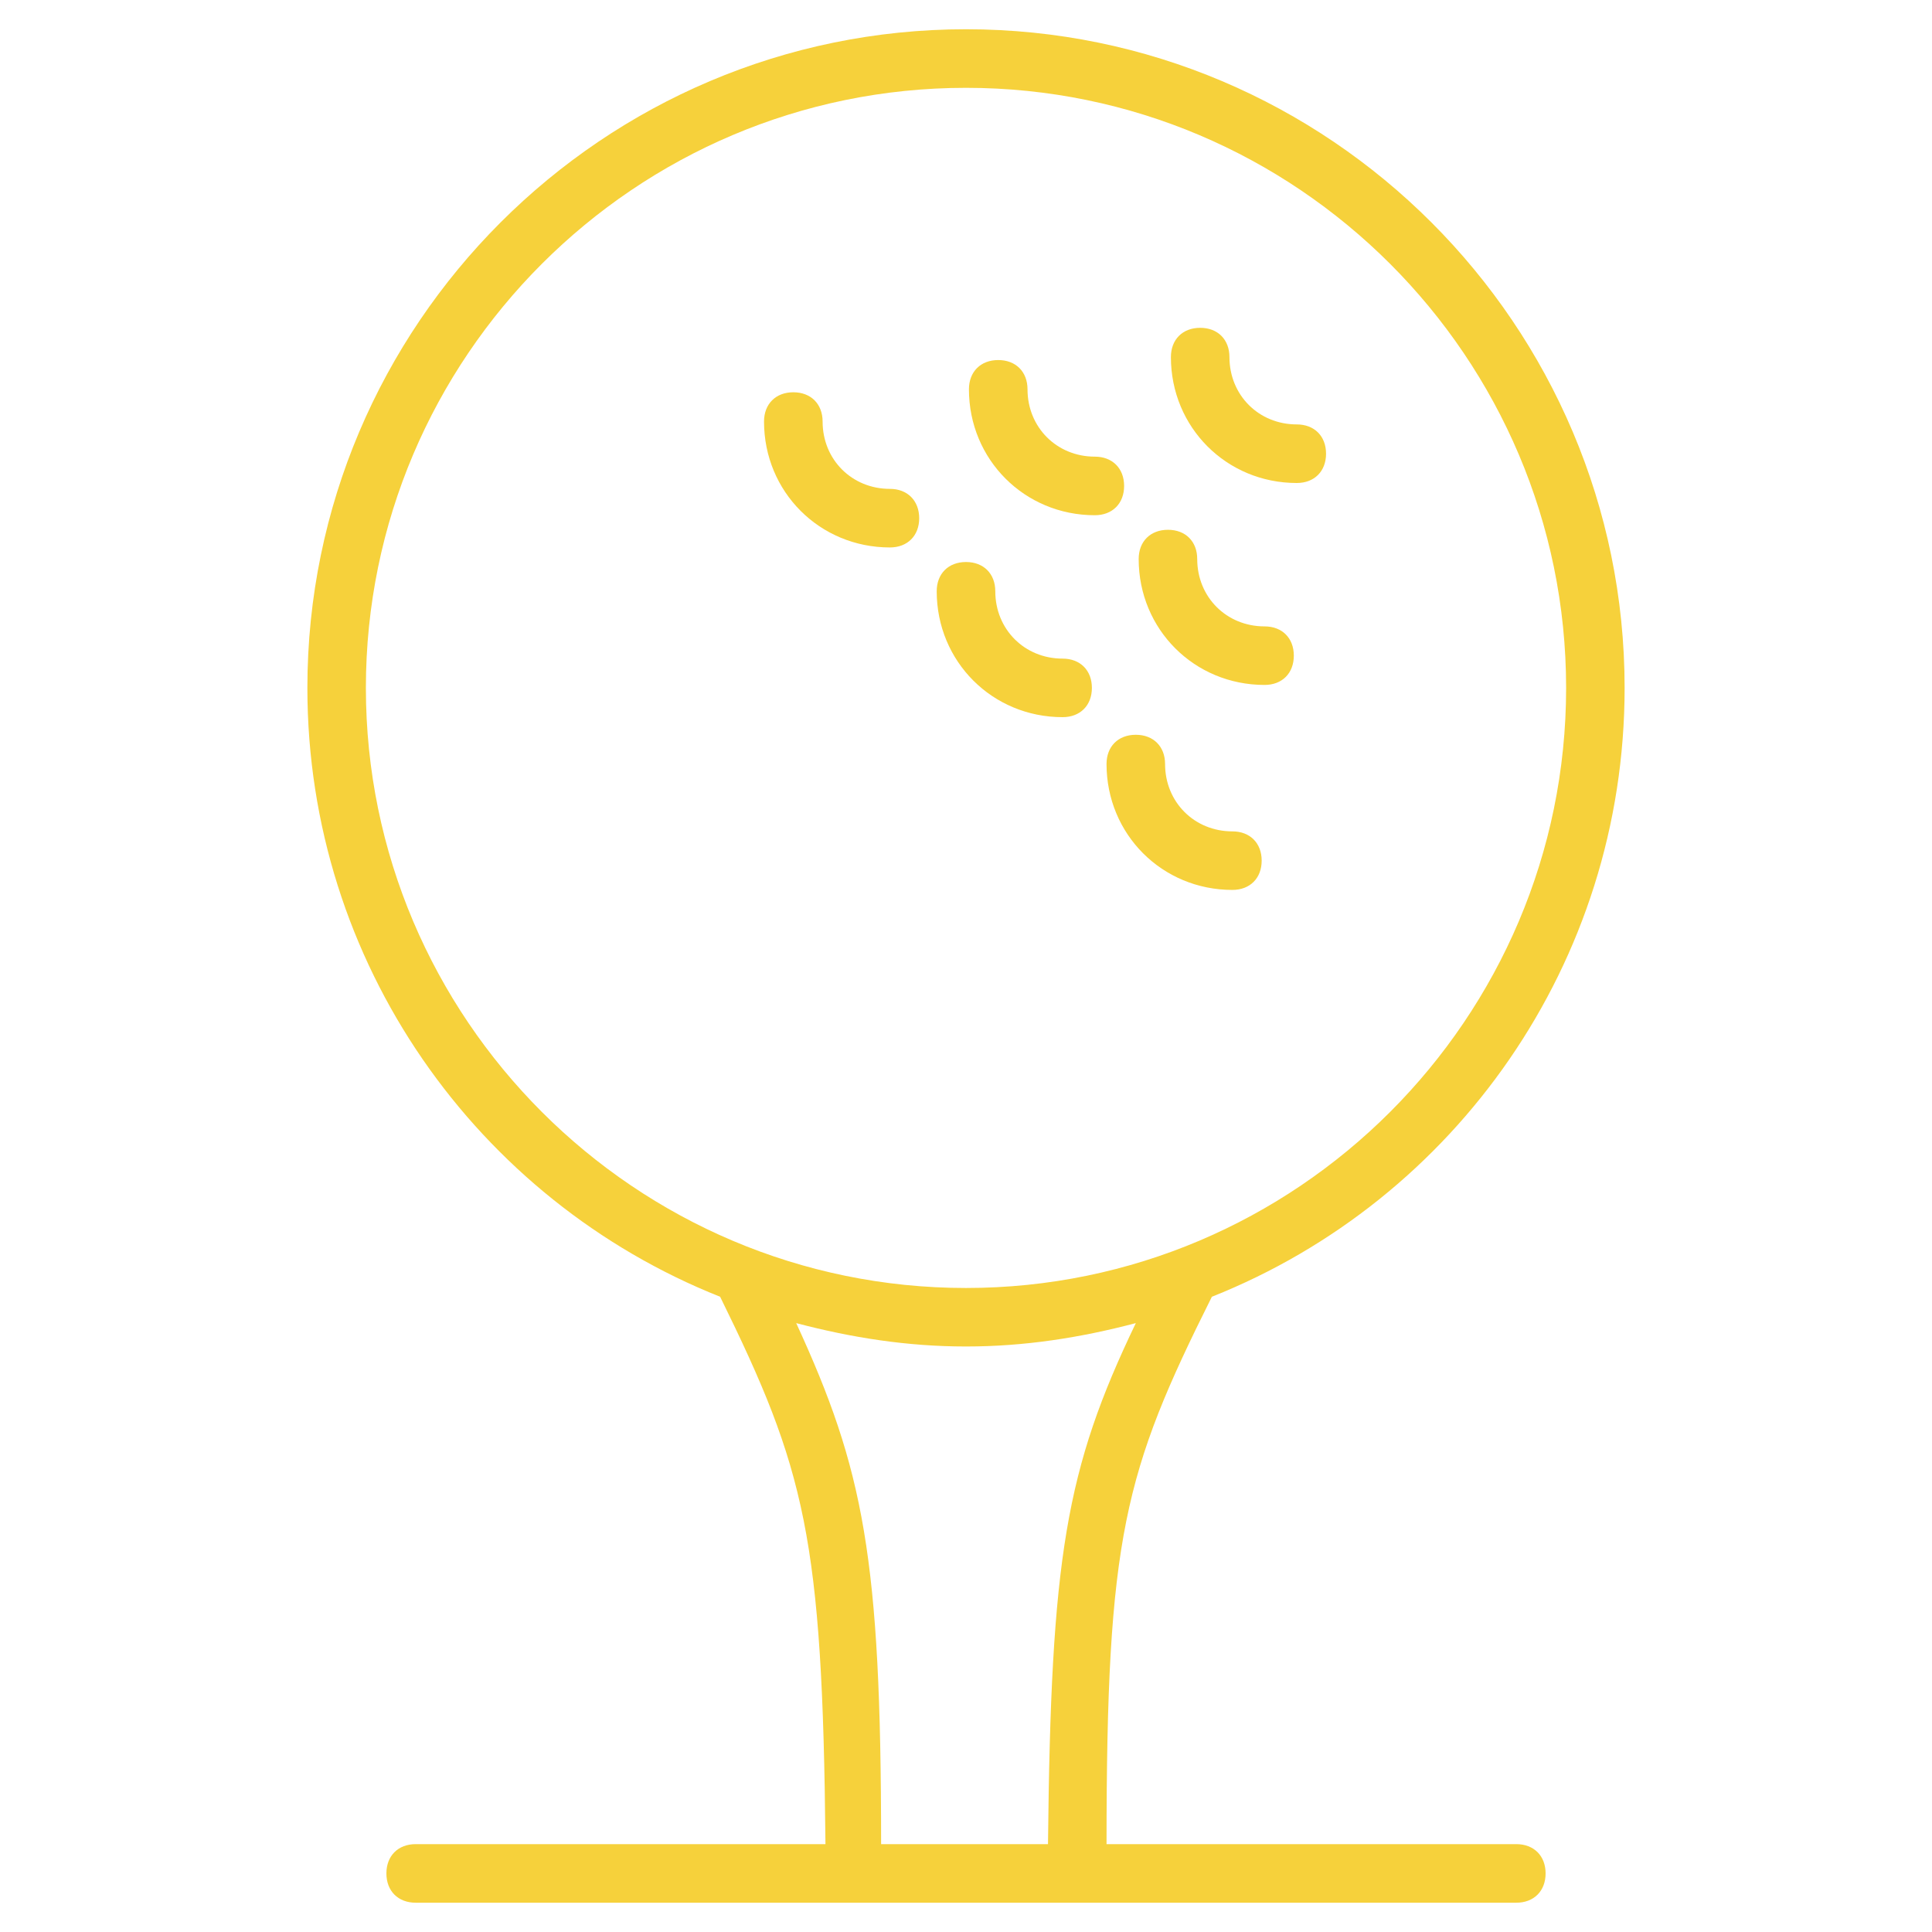 <?xml version="1.0" encoding="UTF-8"?>
<svg xmlns="http://www.w3.org/2000/svg" width="50" height="50" viewBox="0 0 50 50" fill="none">
  <g clip-path="url(#clip0_3107_4760)">
    <path d="M42.045 17.802C42.045 8.408 34.395 0.757 25 0.757C15.605 0.757 7.955 8.408 7.955 17.802C7.955 24.923 12.35 31.06 18.637 33.56C20.834 38.029 21.289 39.773 21.363 47.726H10.758C10.303 47.726 10 48.029 10 48.484C10 48.939 10.303 49.242 10.758 49.242H39.242C39.697 49.242 40 48.939 40 48.484C40 48.029 39.697 47.726 39.242 47.726H28.637C28.637 39.771 29.092 38.105 31.363 33.56C37.652 31.06 42.045 24.924 42.045 17.802ZM9.469 17.802C9.469 9.242 16.439 2.273 25 2.273C33.56 2.273 40.531 9.242 40.531 17.804C40.531 26.362 33.56 33.333 25 33.333C16.439 33.333 9.469 26.363 9.469 17.802ZM27.122 47.726H22.803C22.803 40.302 22.348 38.029 20.606 34.242C22.045 34.621 23.485 34.847 25 34.847C26.516 34.847 27.956 34.621 29.395 34.242C27.577 38.031 27.198 40.302 27.122 47.726Z" fill="#F6D13B"></path>
    <path d="M23.031 12.652C22.047 12.652 21.289 11.895 21.289 10.91C21.289 10.455 20.986 10.152 20.531 10.152C20.076 10.152 19.773 10.455 19.773 10.91C19.773 12.729 21.213 14.168 23.031 14.168C23.486 14.168 23.789 13.865 23.789 13.41C23.787 12.955 23.484 12.652 23.031 12.652Z" fill="#F6D13B"></path>
    <path d="M27.5 18.56C27.955 18.56 28.258 18.258 28.258 17.802C28.258 17.347 27.955 17.045 27.5 17.045C26.516 17.045 25.758 16.287 25.758 15.302C25.758 14.847 25.455 14.545 25 14.545C24.545 14.545 24.242 14.847 24.242 15.302C24.242 17.121 25.682 18.56 27.5 18.56Z" fill="#F6D13B"></path>
    <path d="M28.637 19.773C28.637 21.592 30.076 23.031 31.894 23.031C32.349 23.031 32.652 22.729 32.652 22.273C32.652 21.818 32.349 21.516 31.894 21.516C30.91 21.516 30.152 20.758 30.152 19.773C30.152 19.318 29.849 19.016 29.394 19.016C28.939 19.016 28.637 19.318 28.637 19.773Z" fill="#F6D13B"></path>
    <path d="M28.334 13.334C28.789 13.334 29.092 13.031 29.092 12.576C29.092 12.121 28.789 11.818 28.334 11.818C27.35 11.818 26.592 11.06 26.592 10.076C26.592 9.621 26.289 9.318 25.834 9.318C25.379 9.318 25.076 9.621 25.076 10.076C25.076 11.894 26.516 13.334 28.334 13.334Z" fill="#F6D13B"></path>
    <path d="M32.727 17.726C33.182 17.726 33.484 17.424 33.484 16.968C33.484 16.513 33.182 16.211 32.727 16.211C31.742 16.211 30.984 15.453 30.984 14.468C30.984 14.013 30.682 13.711 30.227 13.711C29.771 13.711 29.469 14.013 29.469 14.468C29.469 16.287 30.908 17.726 32.727 17.726Z" fill="#F6D13B"></path>
    <path d="M33.56 12.5C34.016 12.5 34.318 12.197 34.318 11.742C34.318 11.287 34.016 10.984 33.56 10.984C32.576 10.984 31.818 10.226 31.818 9.242C31.818 8.787 31.516 8.484 31.061 8.484C30.605 8.484 30.303 8.787 30.303 9.242C30.303 11.06 31.742 12.5 33.56 12.5Z" fill="#F6D13B"></path>
  </g>
  <defs>
    <clipPath id="clip0_3107_4760">
      <rect width="50" height="50" fill="white"></rect>
    </clipPath>
  </defs>
</svg>
